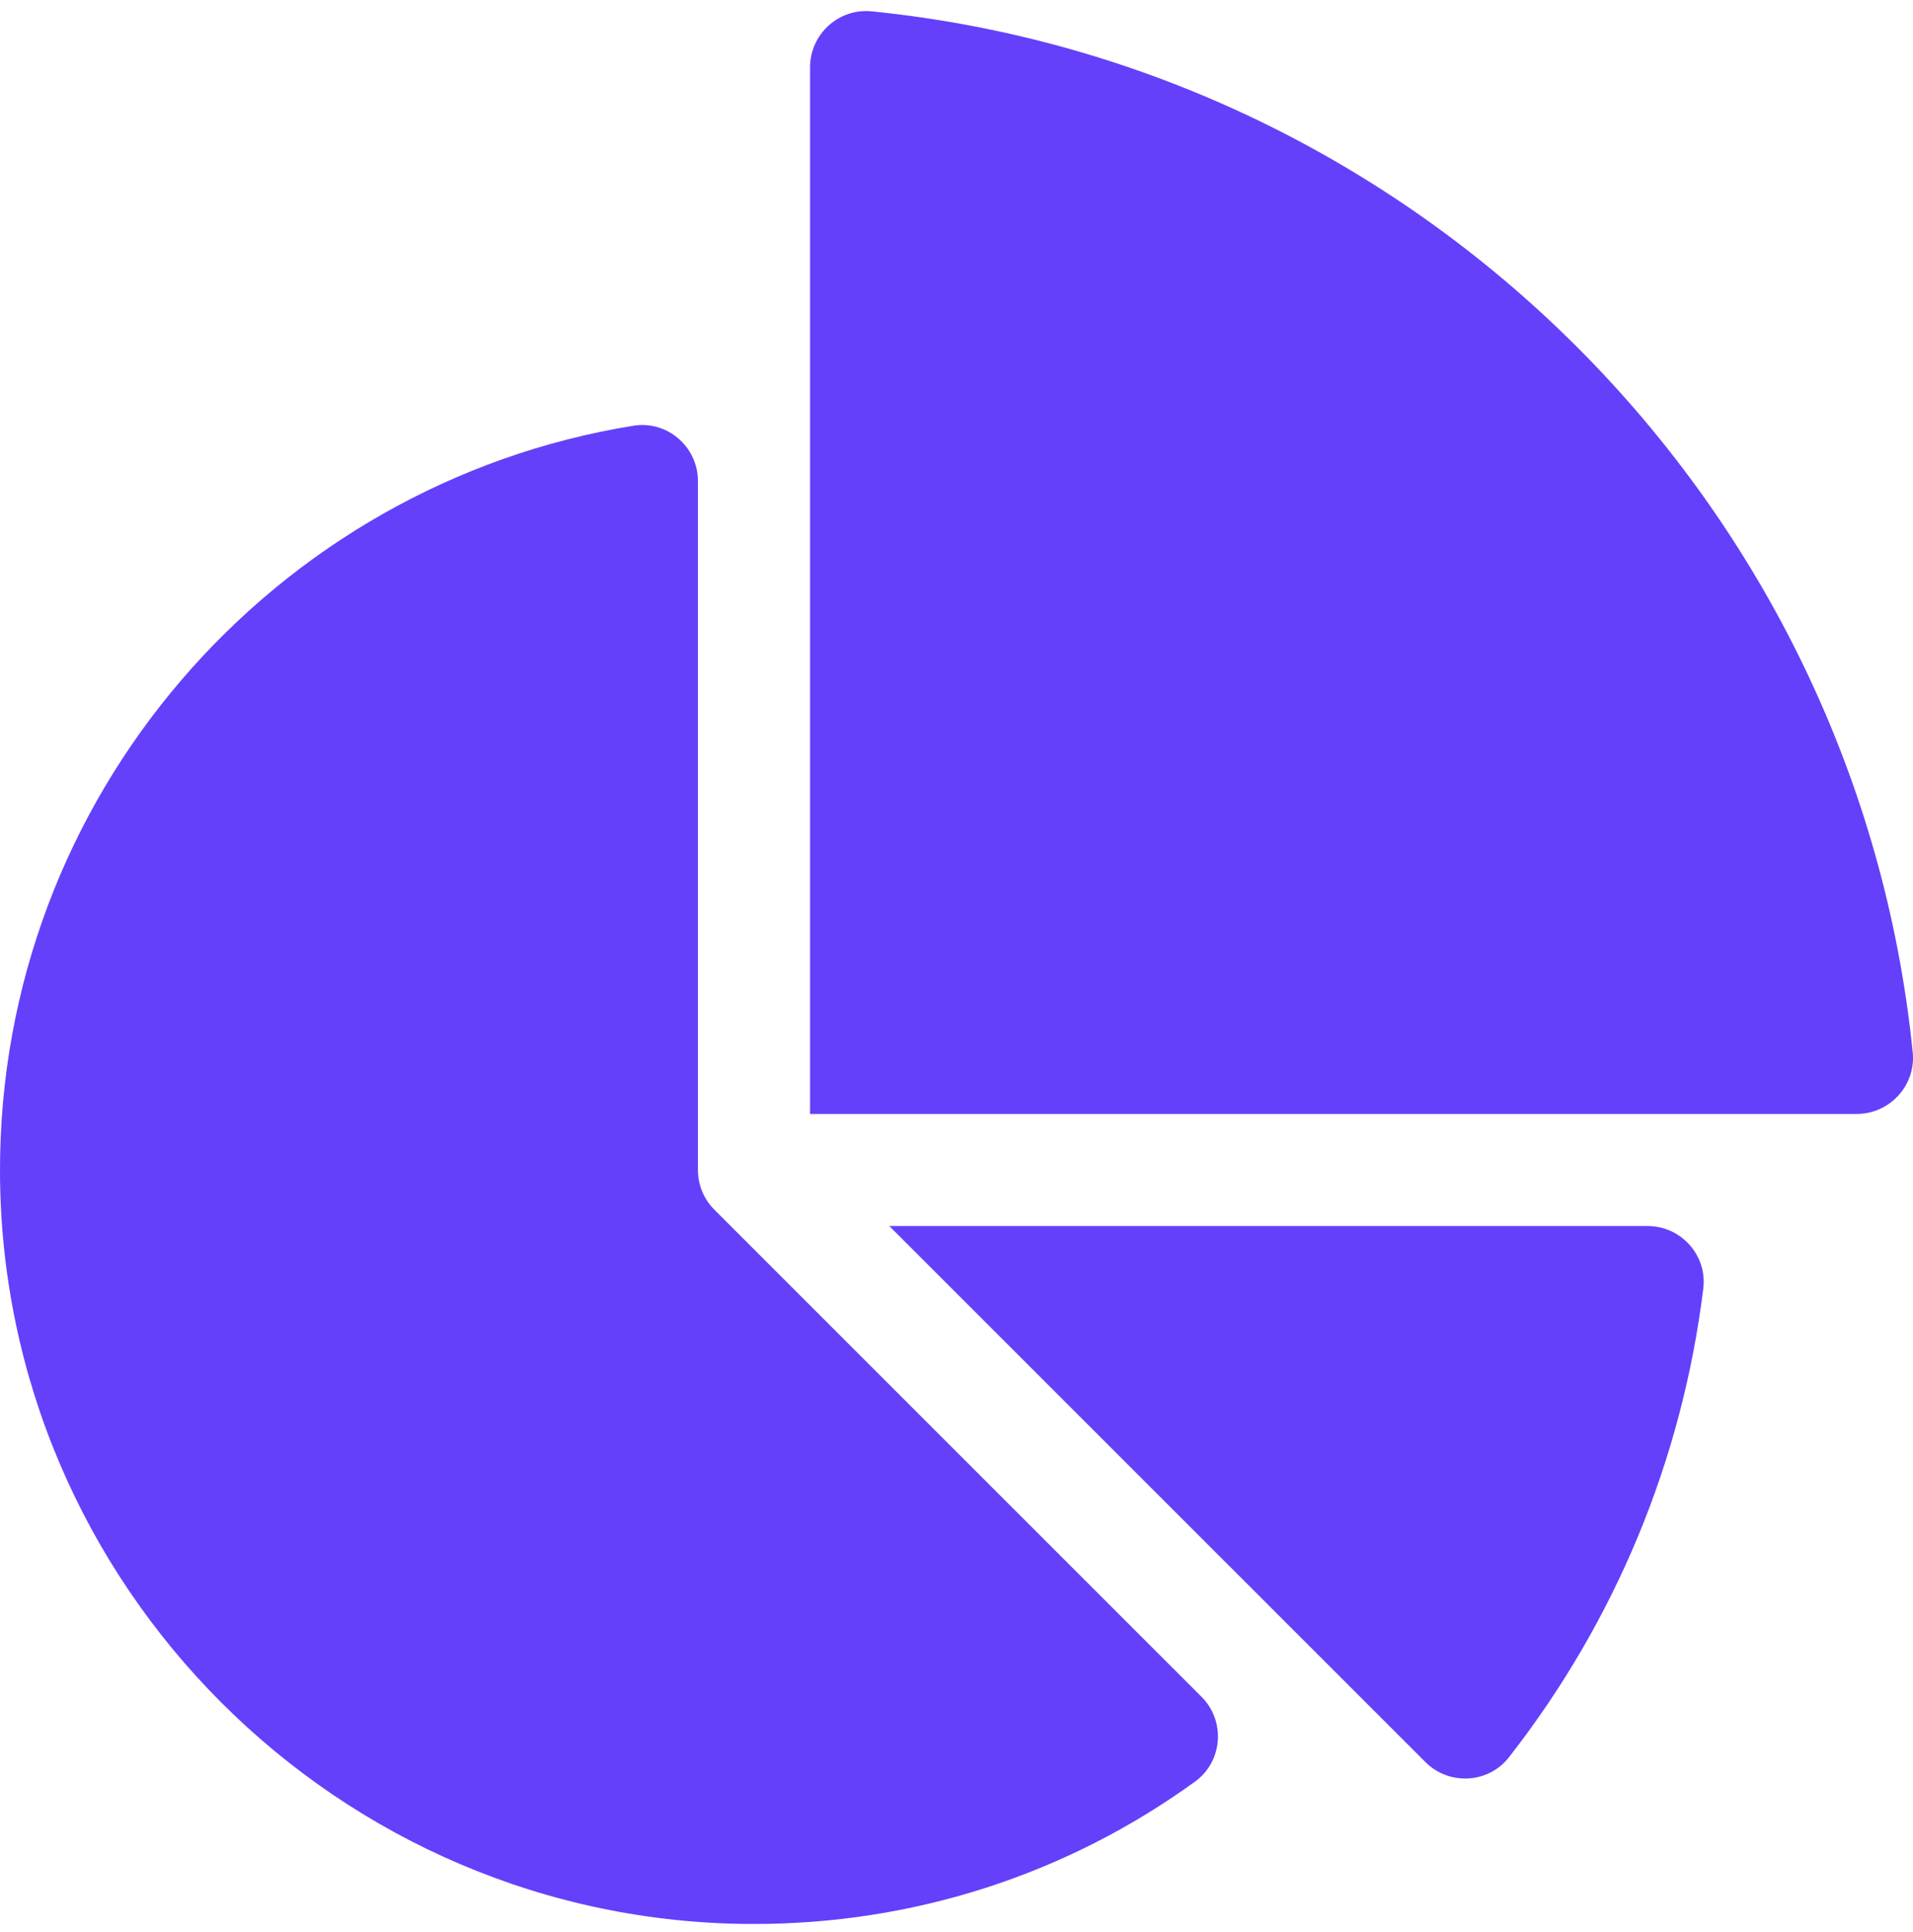 <svg width="100" height="101" viewBox="0 0 100 101" fill="none" xmlns="http://www.w3.org/2000/svg">
<g clip-path="url(#clip0_34_9841)">
<path d="M86.126 64.094H46.488L74.511 92.116C75.75 93.355 77.801 93.244 78.88 91.864C84.444 84.741 87.934 76.323 89.037 67.362C89.251 65.623 87.878 64.094 86.126 64.094Z" fill="#6440FB"/>
<path d="M37.342 63.239C36.793 62.689 36.484 61.944 36.484 61.167V25.152C36.484 23.358 34.883 21.97 33.111 22.256C14.325 25.289 -0.059 41.646 0 61.287C0.065 82.891 17.708 100.526 39.311 100.581C47.739 100.602 55.77 97.992 62.468 93.138C63.922 92.084 64.077 89.973 62.807 88.703L37.342 63.239Z" fill="#6440FB"/>
<path d="M99.985 55.009C97.087 26.348 74.23 3.492 45.569 0.593C43.841 0.418 42.344 1.788 42.344 3.525V58.234H97.053C98.79 58.234 100.16 56.737 99.985 55.009Z" fill="#6440FB"/>
</g>
<defs>
<clipPath id="clip0_34_9841">
<rect width="100" height="100" fill="white" transform="translate(0 0.578)"/>
</clipPath>
</defs>
</svg>
